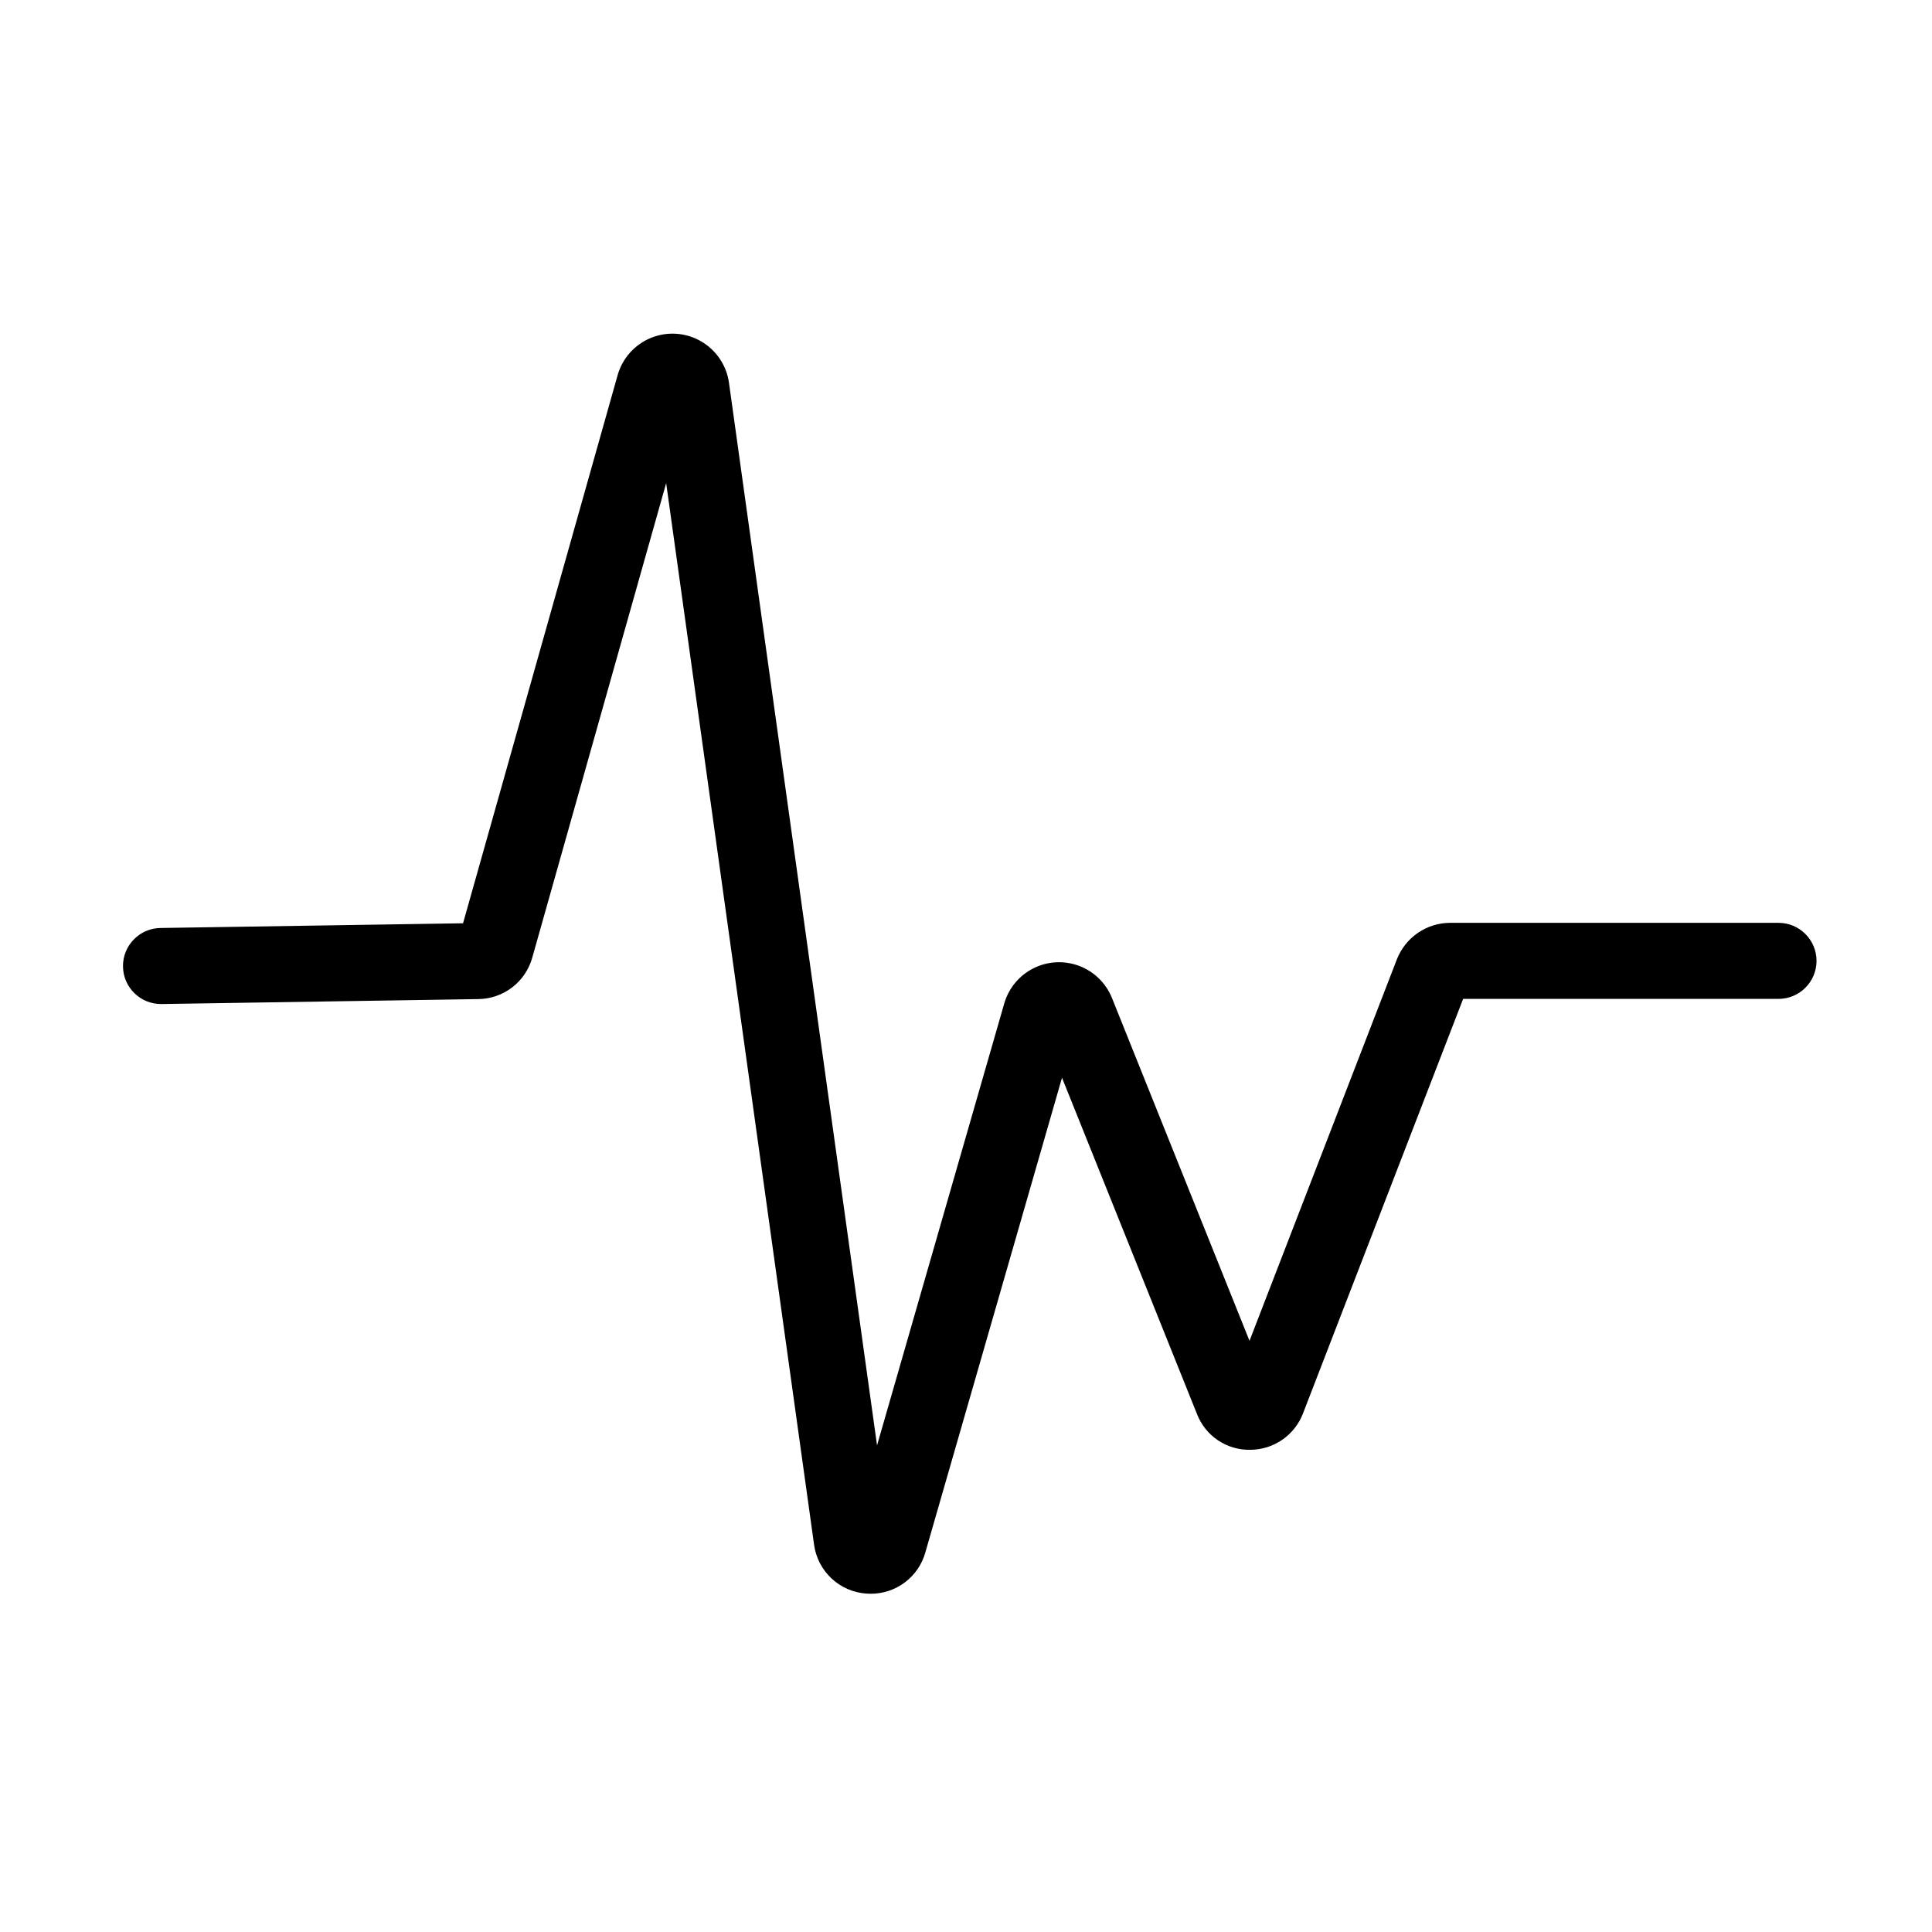 <?xml version="1.0" encoding="UTF-8"?>
<!-- Uploaded to: ICON Repo, www.iconrepo.com, Generator: ICON Repo Mixer Tools -->
<svg fill="#000000" width="800px" height="800px" version="1.1" viewBox="144 144 512 512" xmlns="http://www.w3.org/2000/svg">
 <path d="m615.32 388.56h-87.023c-3.047 0.008-6.023 0.938-8.539 2.66-2.516 1.723-4.453 4.164-5.566 7l-39.059 101.11-36.445-90.844c-1.574-3.922-4.719-7.004-8.668-8.504-3.949-1.496-8.344-1.273-12.121 0.613-3.781 1.891-6.594 5.277-7.762 9.336l-33.711 117.11-39.238-281.6c-0.645-4.617-3.383-8.676-7.422-11.004-4.039-2.324-8.922-2.66-13.242-0.902-4.316 1.754-7.582 5.406-8.848 9.891l-40.965 145.25-80.117 1.25c-5.562 0.043-10.043 4.586-10 10.152 0.043 5.566 4.586 10.043 10.152 10h0.141l83.863-1.309c3.258-0.035 6.414-1.129 8.996-3.113 2.582-1.984 4.449-4.758 5.316-7.894l35.48-125.73 39.191 281.29c0.457 3.441 2.094 6.617 4.629 8.984 2.535 2.371 5.812 3.785 9.277 4.012 0.367 0 0.742 0.039 1.109 0.039h-0.004c3.277 0.012 6.469-1.051 9.086-3.027 2.613-1.977 4.512-4.754 5.394-7.91l36.219-125.81 35.77 89.117v0.004c1.094 2.836 3.035 5.269 5.559 6.965 2.523 1.695 5.508 2.574 8.551 2.516 3.035-0.008 6-0.938 8.496-2.66 2.5-1.727 4.418-4.172 5.5-7.008l42.426-109.83h83.574c5.566 0 10.078-4.512 10.078-10.074 0-5.566-4.512-10.078-10.078-10.078z"/>
</svg>
